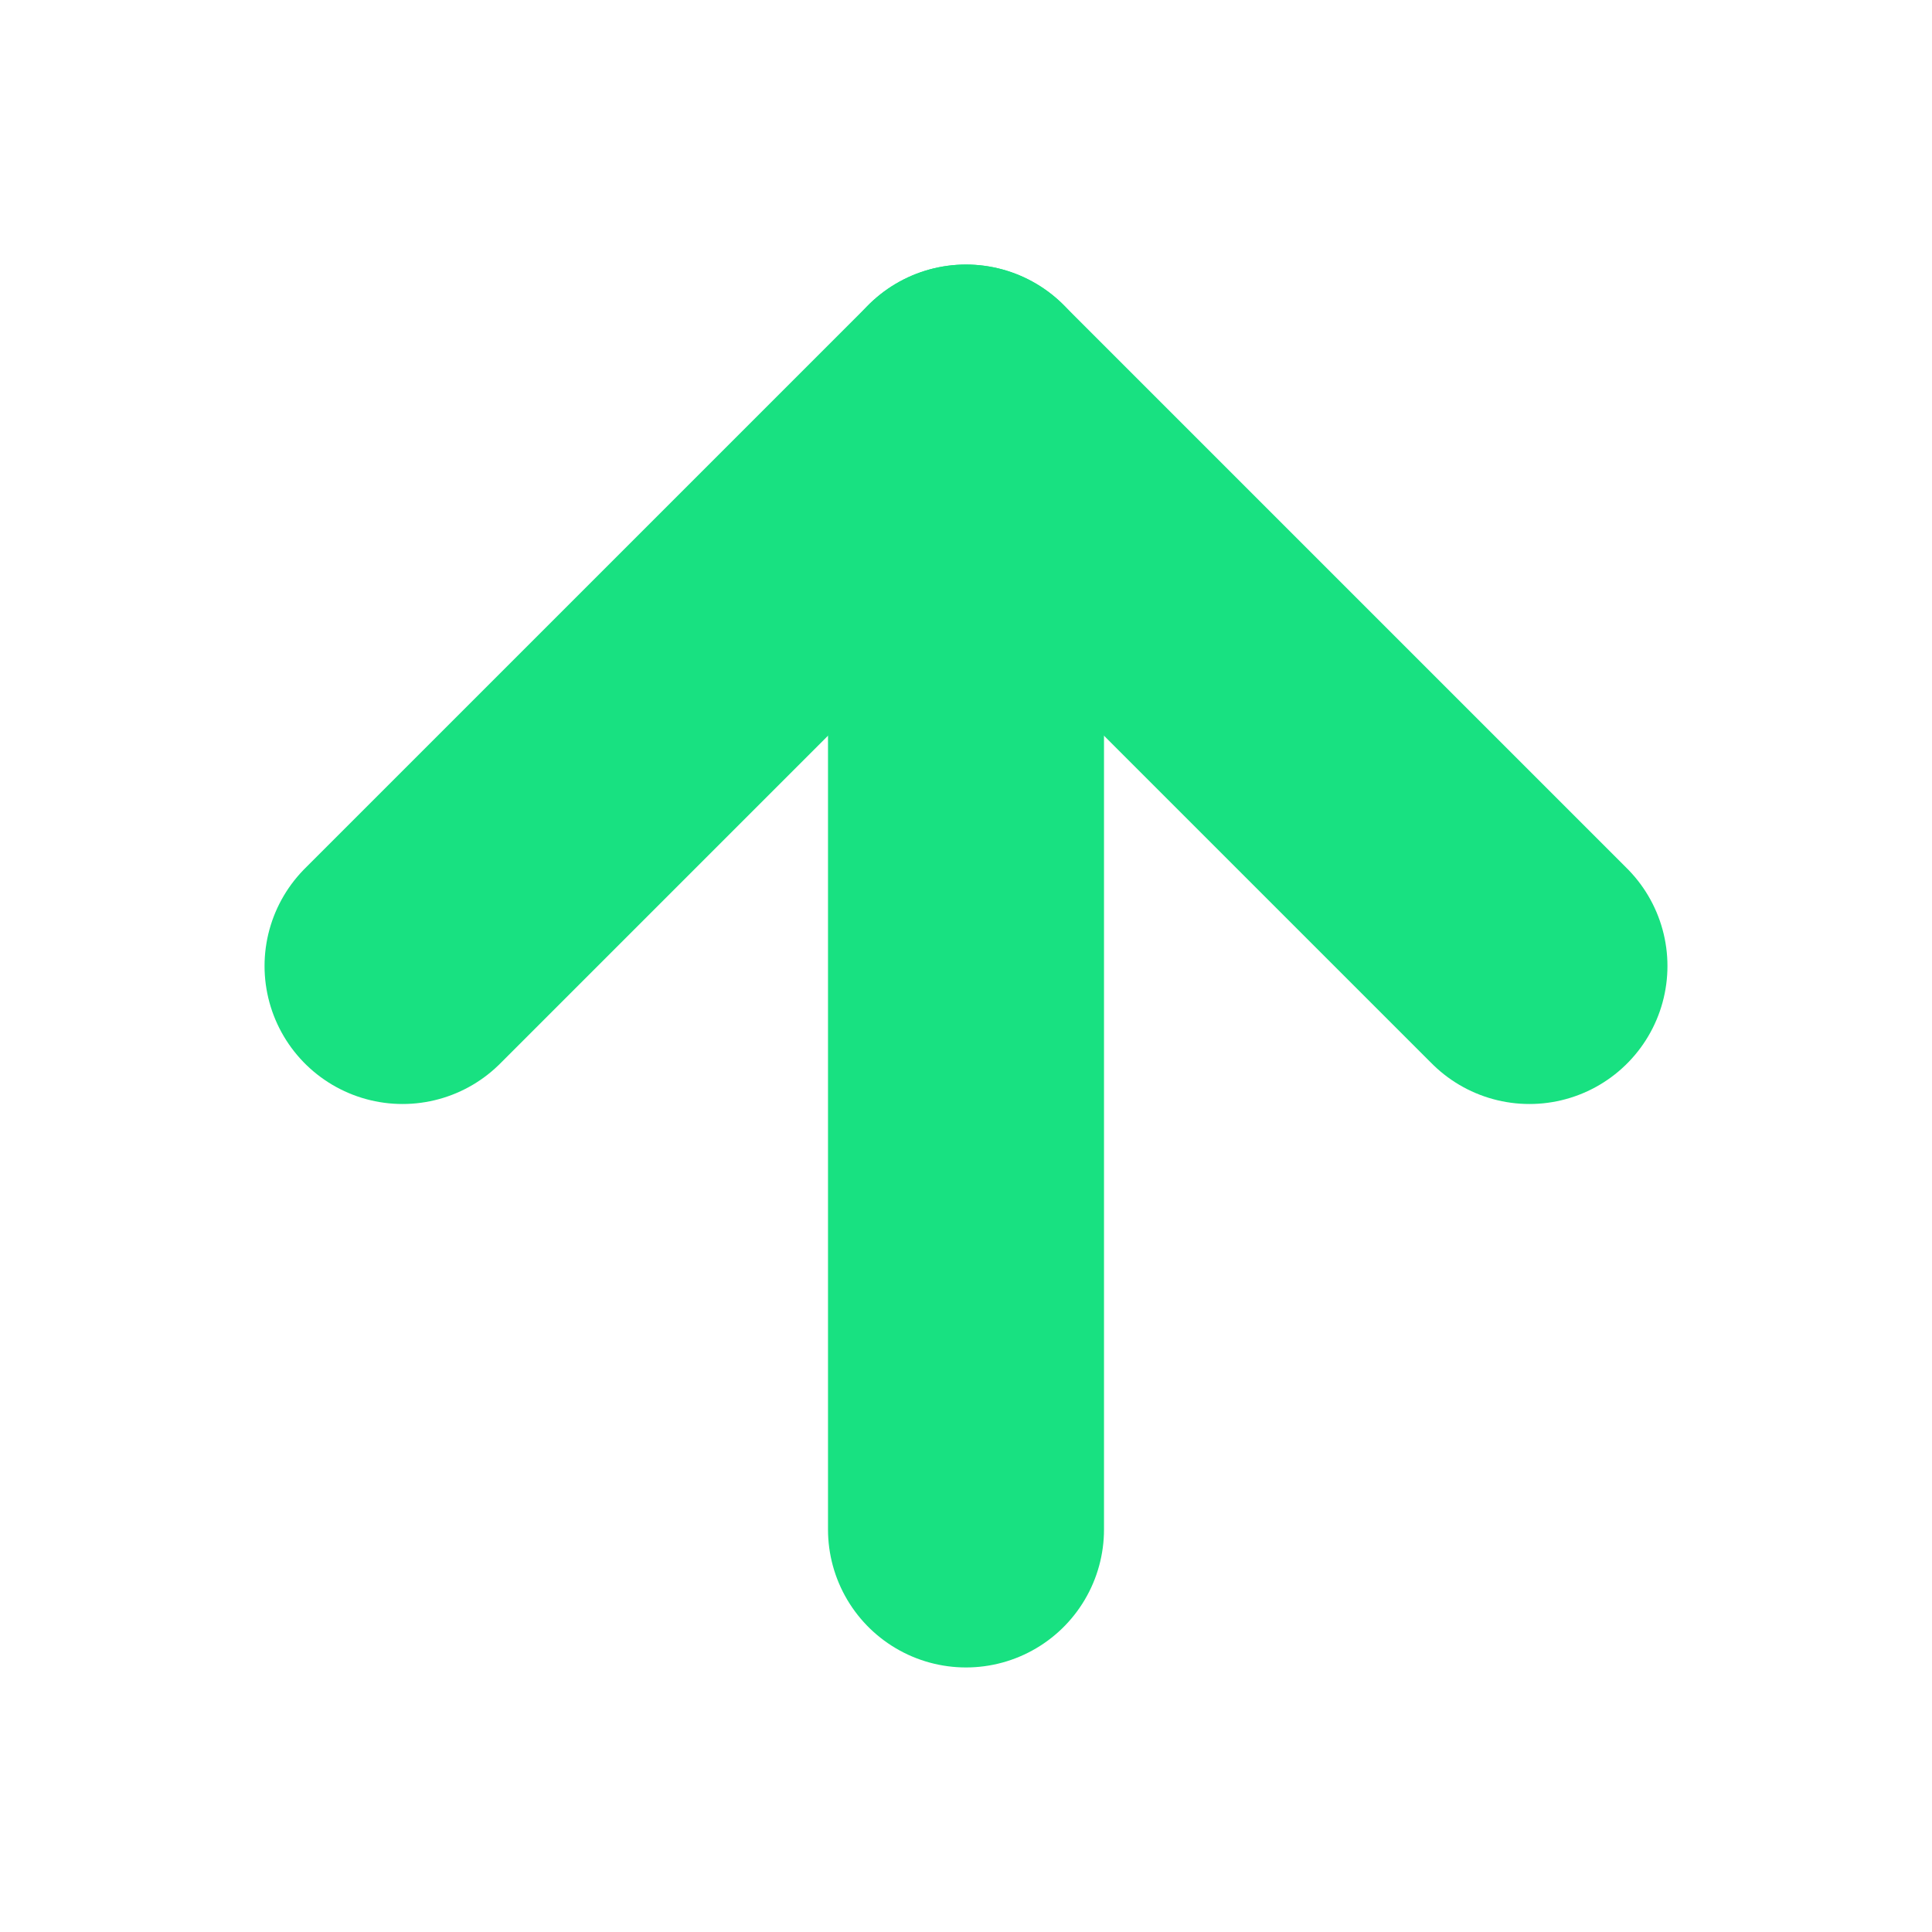 <svg width="14" height="14" viewBox="0 0 14 14" fill="none" xmlns="http://www.w3.org/2000/svg">
<path d="M7 11.083V2.917" stroke="#18E181" stroke-width="2" stroke-linecap="round" stroke-linejoin="round"/>
<path d="M2.917 7L7 2.917L11.083 7" stroke="#18E181" stroke-width="2" stroke-linecap="round" stroke-linejoin="round"/>
</svg>
